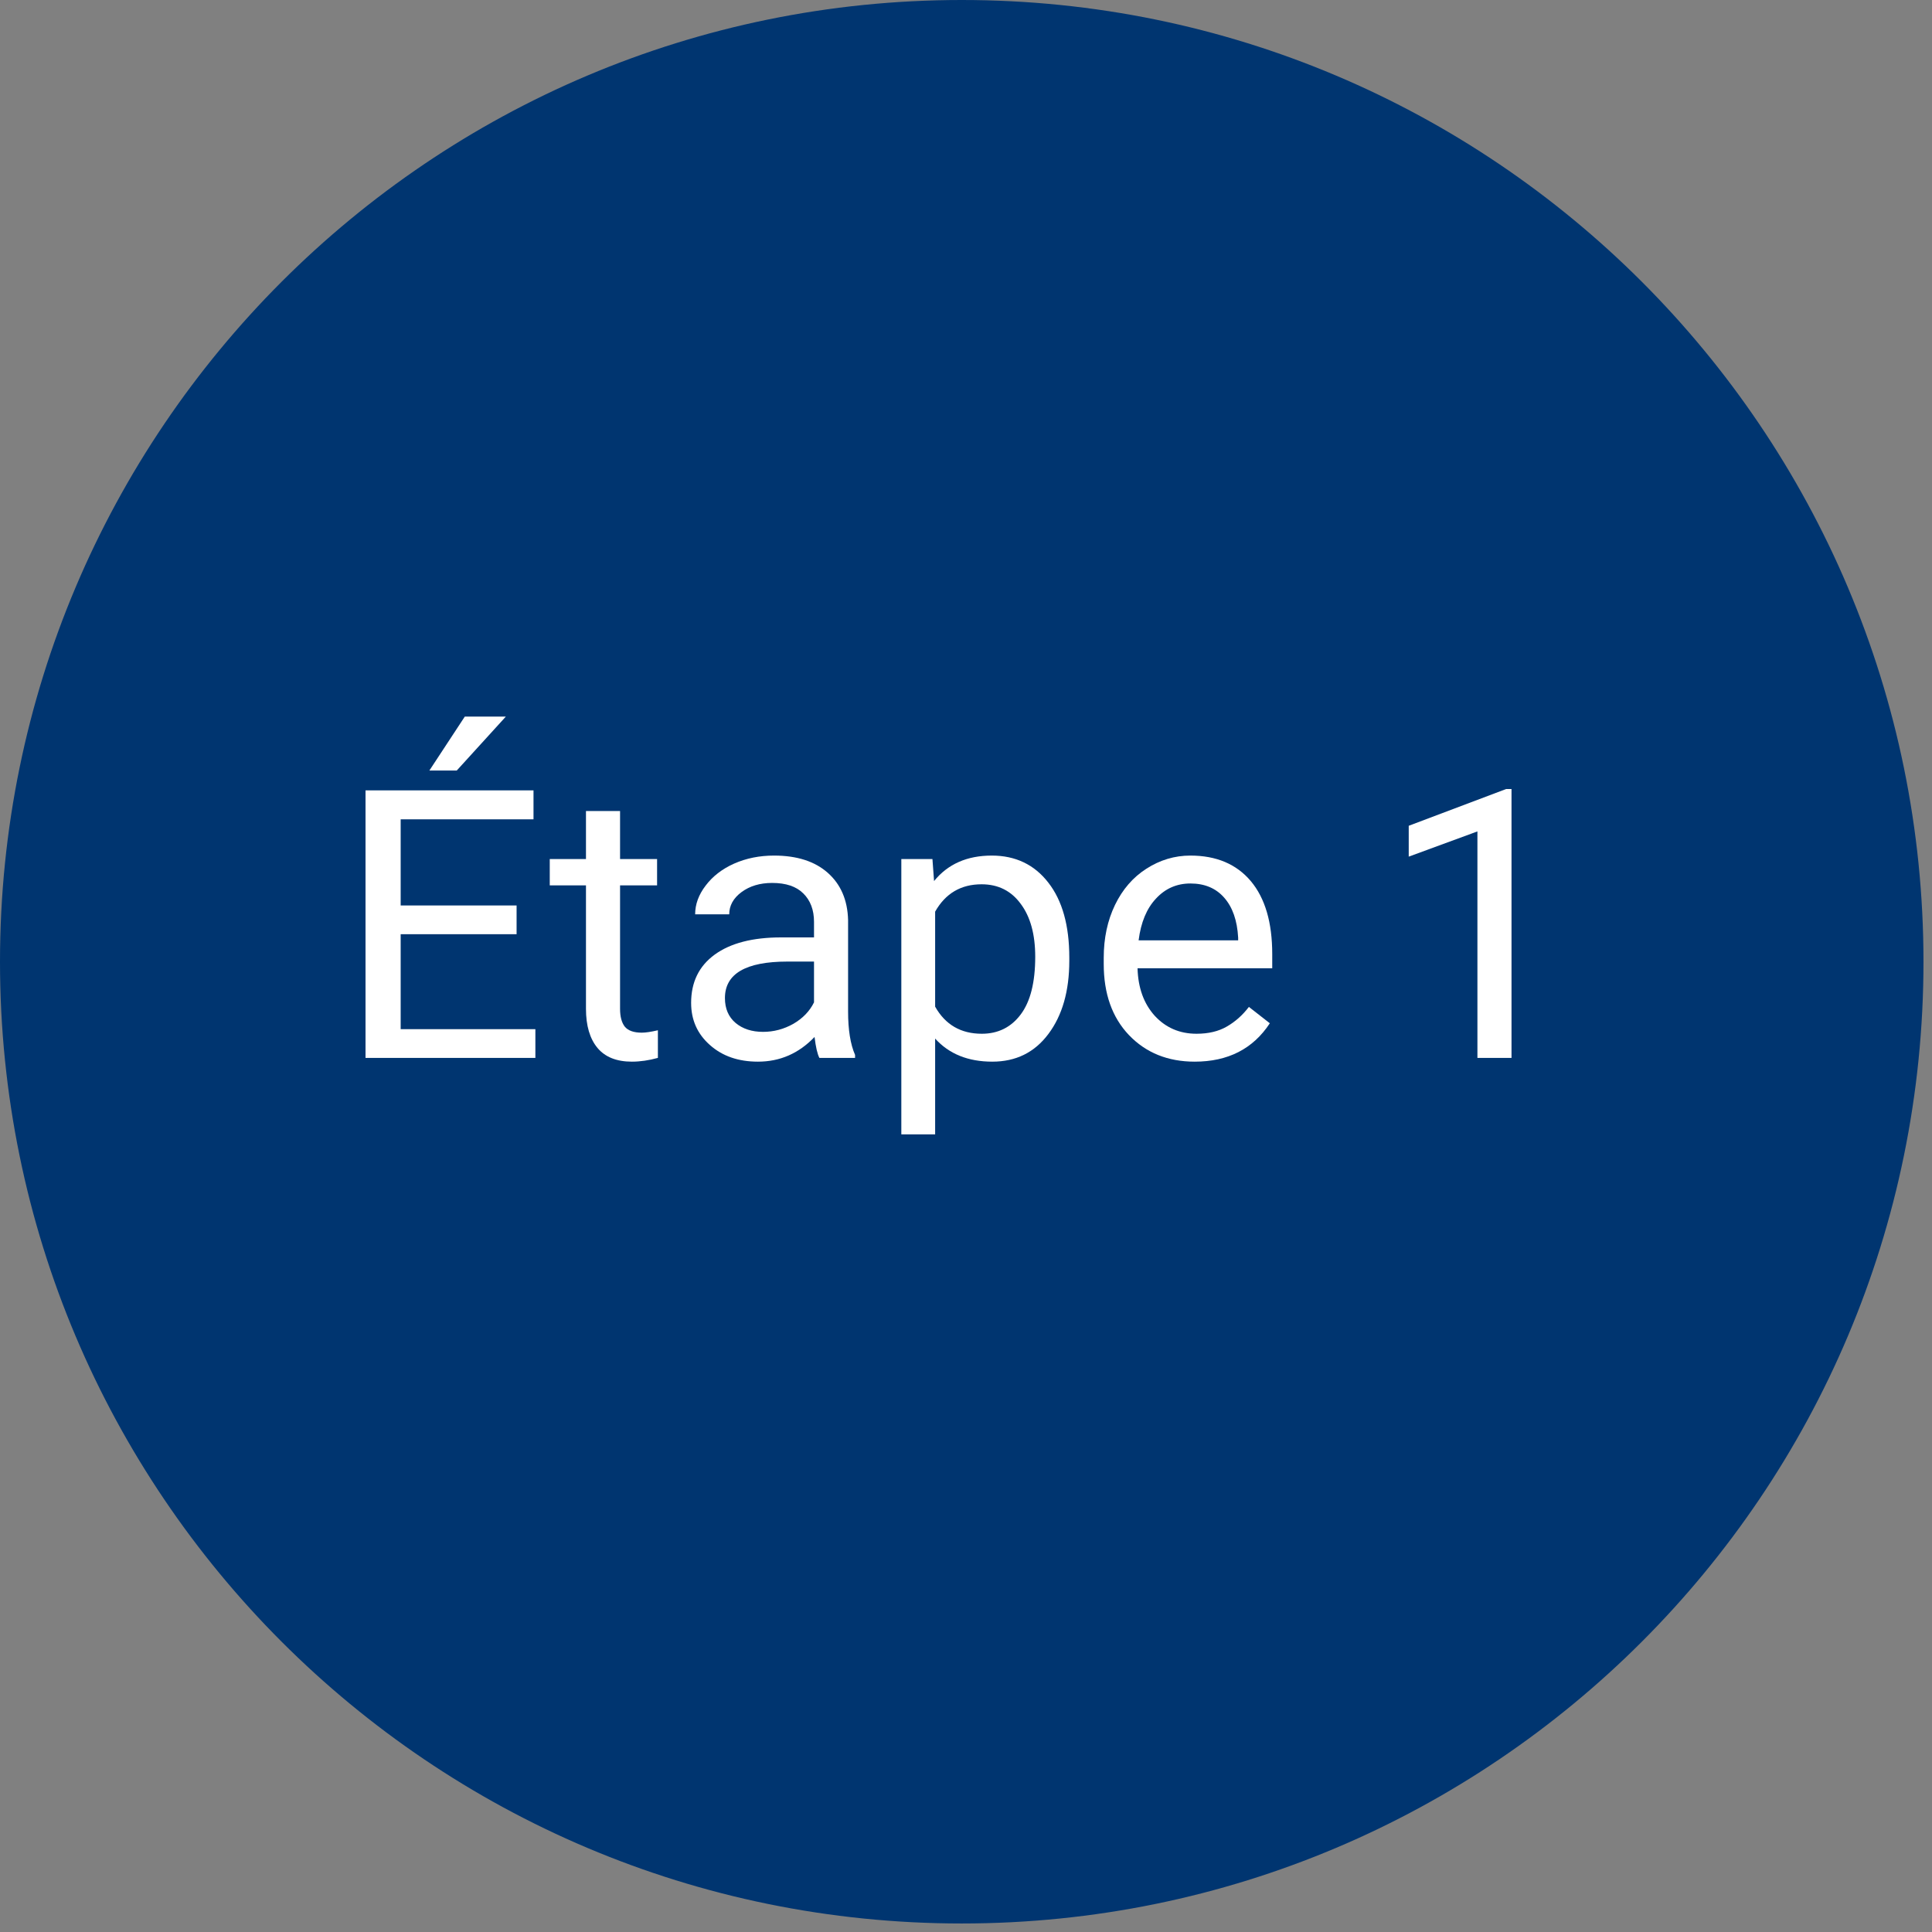 <svg xmlns="http://www.w3.org/2000/svg" xmlns:xlink="http://www.w3.org/1999/xlink" width="150" zoomAndPan="magnify" viewBox="0 0 112.5 112.5" height="150" preserveAspectRatio="xMidYMid meet" version="1.0"><rect x="0" y="0" width="112.5" height="112.5" fill="#808080" stroke="none"/><defs><g/><clipPath id="22858608b6"><path d="M 0 0 L 112.004 0 L 112.004 112.004 L 0 112.004 Z M 0 0 " clip-rule="nonzero"/></clipPath><clipPath id="d37319b4cc"><path d="M 56 0 C 25.074 0 0 25.074 0 56 C 0 86.93 25.074 112.004 56 112.004 C 86.93 112.004 112.004 86.93 112.004 56 C 112.004 25.074 86.93 0 56 0 Z M 56 0 " clip-rule="nonzero"/></clipPath><clipPath id="9d8eccb4f8"><path d="M 0 0 L 112.004 0 L 112.004 112.004 L 0 112.004 Z M 0 0 " clip-rule="nonzero"/></clipPath><clipPath id="7b2005ef09"><path d="M 56 0 C 25.074 0 0 25.074 0 56 C 0 86.93 25.074 112.004 56 112.004 C 86.93 112.004 112.004 86.93 112.004 56 C 112.004 25.074 86.93 0 56 0 Z M 56 0 " clip-rule="nonzero"/></clipPath><clipPath id="04f9be4509"><rect x="0" width="113" y="0" height="113"/></clipPath></defs><g clip-path="url(#22858608b6)"><g clip-path="url(#d37319b4cc)"><g transform="matrix(1, 0, 0, 1, 0, -0)"><g clip-path="url(#04f9be4509)"><g clip-path="url(#9d8eccb4f8)"><g clip-path="url(#7b2005ef09)"><path fill="#003570" d="M 0 0 L 112.004 0 L 112.004 112.004 L 0 112.004 Z M 0 0 " fill-opacity="1" fill-rule="nonzero"/></g></g></g></g></g></g><g fill="#ffffff" fill-opacity="1"><g transform="translate(19.472, 61.601)"><g><path d="M 10.609 -7.203 L 3.859 -7.203 L 3.859 -1.672 L 11.703 -1.672 L 11.703 0 L 1.812 0 L 1.812 -15.578 L 11.594 -15.578 L 11.594 -13.891 L 3.859 -13.891 L 3.859 -8.875 L 10.609 -8.875 Z M 7.594 -19.875 L 9.984 -19.875 L 7.125 -16.734 L 5.531 -16.734 Z M 7.594 -19.875 "/></g></g></g><g fill="#ffffff" fill-opacity="1"><g transform="translate(31.918, 61.601)"><g><path d="M 4.188 -14.375 L 4.188 -11.578 L 6.344 -11.578 L 6.344 -10.047 L 4.188 -10.047 L 4.188 -2.859 C 4.188 -2.398 4.281 -2.051 4.469 -1.812 C 4.664 -1.582 4.992 -1.469 5.453 -1.469 C 5.68 -1.469 5.992 -1.516 6.391 -1.609 L 6.391 0 C 5.867 0.145 5.363 0.219 4.875 0.219 C 3.988 0.219 3.32 -0.047 2.875 -0.578 C 2.426 -1.117 2.203 -1.879 2.203 -2.859 L 2.203 -10.047 L 0.094 -10.047 L 0.094 -11.578 L 2.203 -11.578 L 2.203 -14.375 Z M 4.188 -14.375 "/></g></g></g><g fill="#ffffff" fill-opacity="1"><g transform="translate(39.072, 61.601)"><g><path d="M 8.641 0 C 8.523 -0.227 8.43 -0.633 8.359 -1.219 C 7.441 -0.258 6.344 0.219 5.062 0.219 C 3.926 0.219 2.992 -0.102 2.266 -0.75 C 1.535 -1.395 1.172 -2.211 1.172 -3.203 C 1.172 -4.41 1.629 -5.348 2.547 -6.016 C 3.461 -6.68 4.75 -7.016 6.406 -7.016 L 8.328 -7.016 L 8.328 -7.922 C 8.328 -8.617 8.117 -9.172 7.703 -9.578 C 7.297 -9.984 6.691 -10.188 5.891 -10.188 C 5.18 -10.188 4.586 -10.008 4.109 -9.656 C 3.629 -9.301 3.391 -8.867 3.391 -8.359 L 1.406 -8.359 C 1.406 -8.941 1.609 -9.5 2.016 -10.031 C 2.422 -10.57 2.973 -11 3.672 -11.312 C 4.379 -11.625 5.156 -11.781 6 -11.781 C 7.332 -11.781 8.375 -11.445 9.125 -10.781 C 9.883 -10.113 10.281 -9.195 10.312 -8.031 L 10.312 -2.703 C 10.312 -1.641 10.445 -0.797 10.719 -0.172 L 10.719 0 Z M 5.359 -1.516 C 5.984 -1.516 6.57 -1.672 7.125 -1.984 C 7.676 -2.305 8.078 -2.723 8.328 -3.234 L 8.328 -5.609 L 6.781 -5.609 C 4.352 -5.609 3.141 -4.898 3.141 -3.484 C 3.141 -2.867 3.348 -2.383 3.766 -2.031 C 4.18 -1.688 4.711 -1.516 5.359 -1.516 Z M 5.359 -1.516 "/></g></g></g><g fill="#ffffff" fill-opacity="1"><g transform="translate(50.984, 61.601)"><g><path d="M 11.281 -5.656 C 11.281 -3.895 10.875 -2.473 10.062 -1.391 C 9.258 -0.316 8.172 0.219 6.797 0.219 C 5.391 0.219 4.281 -0.227 3.469 -1.125 L 3.469 4.453 L 1.5 4.453 L 1.5 -11.578 L 3.312 -11.578 L 3.406 -10.297 C 4.207 -11.285 5.328 -11.781 6.766 -11.781 C 8.148 -11.781 9.25 -11.254 10.062 -10.203 C 10.875 -9.16 11.281 -7.707 11.281 -5.844 Z M 9.297 -5.891 C 9.297 -7.191 9.016 -8.219 8.453 -8.969 C 7.898 -9.727 7.141 -10.109 6.172 -10.109 C 4.973 -10.109 4.07 -9.578 3.469 -8.516 L 3.469 -2.984 C 4.062 -1.93 4.969 -1.406 6.188 -1.406 C 7.133 -1.406 7.891 -1.781 8.453 -2.531 C 9.016 -3.281 9.297 -4.398 9.297 -5.891 Z M 9.297 -5.891 "/></g></g></g><g fill="#ffffff" fill-opacity="1"><g transform="translate(63.27, 61.601)"><g><path d="M 6.297 0.219 C 4.734 0.219 3.457 -0.297 2.469 -1.328 C 1.488 -2.359 1 -3.738 1 -5.469 L 1 -5.828 C 1 -6.973 1.219 -8 1.656 -8.906 C 2.094 -9.812 2.703 -10.516 3.484 -11.016 C 4.273 -11.523 5.129 -11.781 6.047 -11.781 C 7.555 -11.781 8.727 -11.285 9.562 -10.297 C 10.395 -9.305 10.812 -7.891 10.812 -6.047 L 10.812 -5.219 L 2.969 -5.219 C 3 -4.082 3.332 -3.16 3.969 -2.453 C 4.613 -1.754 5.426 -1.406 6.406 -1.406 C 7.102 -1.406 7.691 -1.547 8.172 -1.828 C 8.66 -2.109 9.086 -2.488 9.453 -2.969 L 10.672 -2.016 C 9.691 -0.523 8.234 0.219 6.297 0.219 Z M 6.047 -10.156 C 5.254 -10.156 4.586 -9.863 4.047 -9.281 C 3.504 -8.707 3.164 -7.895 3.031 -6.844 L 8.828 -6.844 L 8.828 -7 C 8.773 -8 8.504 -8.773 8.016 -9.328 C 7.535 -9.879 6.879 -10.156 6.047 -10.156 Z M 6.047 -10.156 "/></g></g></g><g fill="#ffffff" fill-opacity="1"><g transform="translate(74.871, 61.601)"><g/></g></g><g fill="#ffffff" fill-opacity="1"><g transform="translate(80.218, 61.601)"><g><path d="M 7.797 0 L 5.812 0 L 5.812 -13.188 L 1.812 -11.719 L 1.812 -13.516 L 7.484 -15.656 L 7.797 -15.656 Z M 7.797 0 "/></g></g></g></svg>